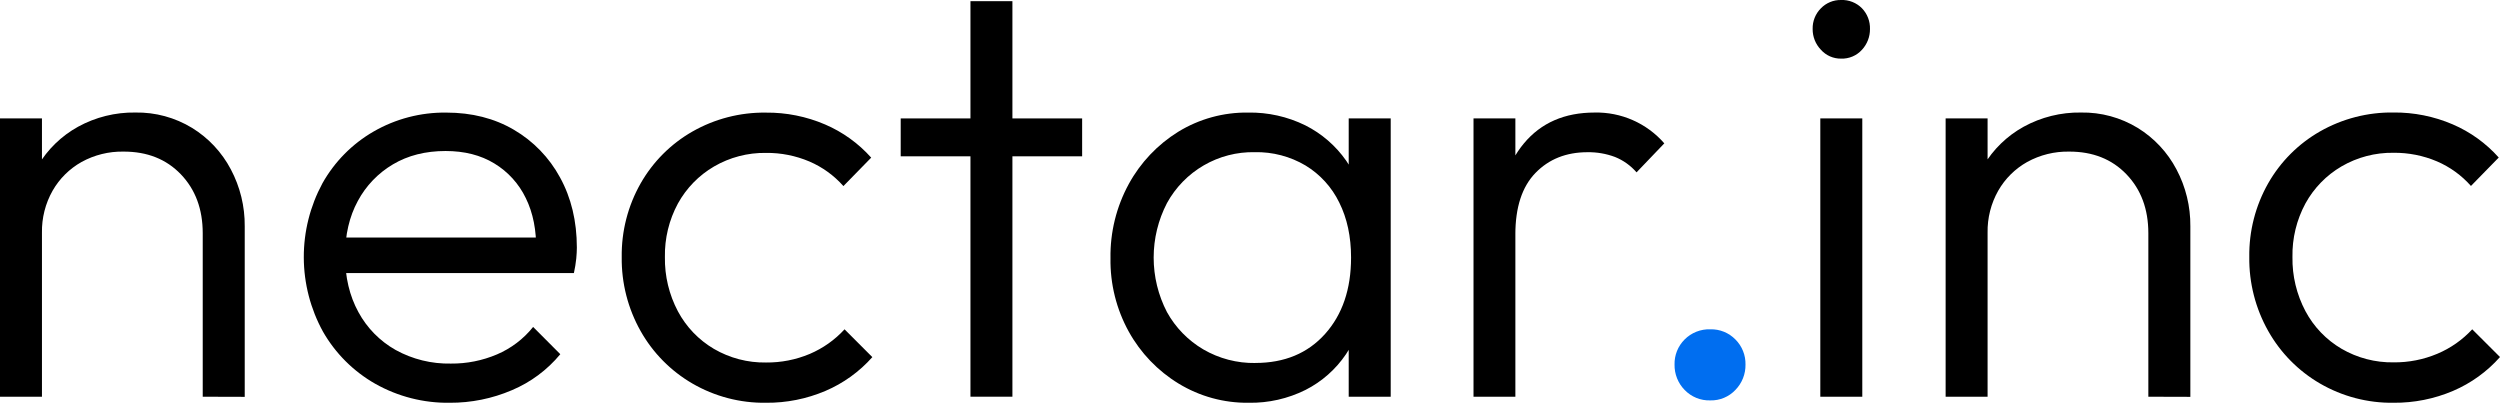 <svg width="267" height="43" viewBox="0 0 267 43" fill="none" xmlns="http://www.w3.org/2000/svg">
<g clip-path="url(#clip0_406_6509)">
<path d="M182.663 42.762C182.152 42.779 181.643 42.688 181.169 42.495C180.696 42.301 180.268 42.011 179.914 41.641C179.565 41.284 179.29 40.86 179.106 40.395C178.922 39.93 178.832 39.433 178.841 38.933C178.829 38.438 178.919 37.945 179.103 37.485C179.288 37.026 179.564 36.608 179.914 36.258C180.273 35.897 180.702 35.614 181.175 35.427C181.648 35.24 182.154 35.152 182.663 35.17C183.161 35.157 183.656 35.246 184.118 35.433C184.579 35.621 184.997 35.902 185.345 36.258C185.695 36.608 185.971 37.026 186.155 37.486C186.34 37.946 186.43 38.438 186.419 38.933C186.428 39.433 186.337 39.93 186.153 40.395C185.969 40.86 185.694 41.283 185.345 41.641C185.002 42.006 184.585 42.295 184.123 42.488C183.661 42.681 183.163 42.775 182.663 42.762Z" fill="#006EF0"/>
<path d="M194.409 12.648H198.893V42.37H194.409V12.648ZM196.62 6.261C196.215 6.266 195.814 6.184 195.444 6.021C195.073 5.857 194.742 5.616 194.473 5.314C193.901 4.72 193.584 3.925 193.591 3.1C193.58 2.69 193.652 2.282 193.804 1.902C193.955 1.521 194.183 1.175 194.473 0.886C194.751 0.599 195.085 0.373 195.455 0.221C195.824 0.068 196.22 -0.007 196.62 4.65265e-05C197.034 -0.017 197.448 0.053 197.833 0.206C198.219 0.358 198.569 0.59 198.86 0.886C199.142 1.179 199.363 1.527 199.51 1.907C199.656 2.287 199.726 2.693 199.714 3.1C199.722 3.92 199.416 4.712 198.86 5.314C198.578 5.626 198.232 5.873 197.845 6.036C197.458 6.2 197.039 6.276 196.62 6.261Z" fill="black"/>
<path d="M229.443 42.37V24.909C229.443 22.338 228.665 20.241 227.107 18.618C225.549 16.995 223.508 16.186 220.984 16.191C219.419 16.163 217.874 16.545 216.503 17.299C215.214 18.022 214.145 19.082 213.411 20.366C212.637 21.734 212.245 23.284 212.274 24.856L210.253 23.717C210.221 21.607 210.767 19.529 211.832 17.709C212.865 15.958 214.348 14.517 216.126 13.536C218.002 12.507 220.112 11.984 222.249 12.018C224.385 11.98 226.487 12.55 228.312 13.663C230.062 14.74 231.49 16.268 232.447 18.089C233.439 19.958 233.948 22.046 233.93 24.162V42.383L229.443 42.37ZM207.793 12.648H212.274V42.37H207.793V12.648Z" fill="black"/>
<path d="M255.633 43.015C252.876 43.054 250.16 42.343 247.774 40.958C245.465 39.617 243.555 37.68 242.245 35.35C240.885 32.94 240.188 30.212 240.224 27.444C240.186 24.687 240.883 21.969 242.245 19.572C243.559 17.265 245.467 15.355 247.769 14.04C250.162 12.675 252.875 11.976 255.628 12.015C257.798 11.994 259.948 12.425 261.943 13.28C263.823 14.086 265.504 15.296 266.866 16.823L263.898 19.86C262.897 18.728 261.658 17.831 260.271 17.236C258.803 16.613 257.224 16.301 255.63 16.317C253.68 16.288 251.759 16.791 250.073 17.772C248.457 18.717 247.127 20.083 246.223 21.725C245.275 23.48 244.796 25.451 244.834 27.447C244.801 29.463 245.279 31.454 246.223 33.234C247.112 34.903 248.446 36.293 250.076 37.248C251.762 38.229 253.683 38.731 255.633 38.7C257.236 38.717 258.825 38.405 260.303 37.784C261.719 37.189 262.991 36.298 264.034 35.17L267 38.131C265.615 39.695 263.901 40.931 261.981 41.75C259.975 42.603 257.816 43.033 255.638 43.015" fill="black"/>
<path d="M21.651 42.37V24.909C21.651 22.338 20.872 20.241 19.317 18.618C17.76 16.995 15.719 16.186 13.193 16.191C11.628 16.162 10.082 16.545 8.71 17.299C7.421 18.022 6.352 19.082 5.618 20.366C4.844 21.734 4.452 23.284 4.481 24.856L2.46 23.717C2.429 21.607 2.976 19.529 4.042 17.709C5.075 15.959 6.558 14.518 8.336 13.536C10.21 12.508 12.319 11.984 14.456 12.018C16.592 11.98 18.694 12.55 20.519 13.663C22.269 14.74 23.697 16.269 24.654 18.089C25.646 19.958 26.155 22.046 26.137 24.162V42.383L21.651 42.37ZM0 12.648H4.481V42.37H0V12.648Z" fill="black"/>
<path d="M48.036 43.015C45.253 43.057 42.509 42.358 40.084 40.991C37.757 39.671 35.827 37.748 34.496 35.423C33.162 33 32.456 30.279 32.445 27.511C32.434 24.743 33.118 22.016 34.433 19.582C35.724 17.279 37.611 15.368 39.895 14.05C42.254 12.689 44.937 11.989 47.66 12.025C50.393 12.025 52.801 12.637 54.884 13.86C56.96 15.073 58.663 16.833 59.81 18.949C61.007 21.122 61.606 23.621 61.608 26.445C61.608 26.782 61.586 27.171 61.545 27.614C61.49 28.135 61.406 28.652 61.292 29.163H35.6V25.367H58.84L57.261 26.759C57.303 24.608 56.935 22.742 56.157 21.161C55.42 19.625 54.252 18.337 52.795 17.456C51.343 16.57 49.607 16.128 47.586 16.128C45.441 16.128 43.568 16.602 41.968 17.552C40.381 18.489 39.081 19.845 38.212 21.472C37.308 23.137 36.856 25.087 36.856 27.32C36.856 29.598 37.329 31.601 38.275 33.328C39.194 35.027 40.573 36.431 42.254 37.377C44.059 38.372 46.094 38.873 48.155 38.83C49.846 38.846 51.522 38.513 53.078 37.85C54.587 37.207 55.913 36.2 56.938 34.917L59.84 37.828C58.45 39.509 56.674 40.829 54.664 41.674C52.57 42.571 50.314 43.027 48.036 43.015Z" fill="black"/>
<path d="M81.804 43.015C79.047 43.054 76.331 42.343 73.945 40.958C71.639 39.619 69.731 37.688 68.421 35.363C67.061 32.953 66.364 30.225 66.4 27.457C66.362 24.699 67.059 21.981 68.421 19.584C69.735 17.278 71.642 15.368 73.945 14.052C76.338 12.688 79.051 11.989 81.804 12.028C83.973 12.007 86.124 12.438 88.119 13.293C90 14.099 91.681 15.308 93.044 16.836L90.076 19.873C89.074 18.741 87.835 17.845 86.446 17.248C84.98 16.626 83.401 16.313 81.809 16.33C79.859 16.3 77.937 16.803 76.251 17.785C74.635 18.73 73.304 20.096 72.399 21.738C71.452 23.493 70.975 25.464 71.012 27.459C70.98 29.475 71.457 31.466 72.399 33.247C73.289 34.916 74.622 36.306 76.251 37.263C77.938 38.245 79.859 38.747 81.809 38.716C83.412 38.732 85.001 38.42 86.479 37.8C87.892 37.199 89.16 36.303 90.198 35.17L93.166 38.141C91.783 39.7 90.072 40.933 88.156 41.75C86.151 42.603 83.992 43.034 81.814 43.015" fill="black"/>
<path d="M103.645 0.126V12.648H96.195V16.694H103.645V42.367H108.126V16.694H115.572V12.648H108.126V0.126H103.645Z" fill="black"/>
<path d="M144.042 42.37V34.411L144.923 27.072L144.042 19.928V12.648H148.528V42.37H144.042ZM134.067 38.764C137.182 38.764 139.665 37.731 141.516 35.666C143.367 33.601 144.293 30.882 144.294 27.508C144.294 25.272 143.873 23.312 143.031 21.627C142.235 19.991 140.987 18.62 139.434 17.676C137.793 16.704 135.913 16.211 134.006 16.252C132.097 16.215 130.214 16.703 128.562 17.661C126.91 18.62 125.551 20.013 124.632 21.69C123.698 23.487 123.211 25.484 123.211 27.51C123.211 29.537 123.698 31.533 124.632 33.331C125.546 34.984 126.887 36.36 128.514 37.316C130.201 38.297 132.122 38.799 134.072 38.769M133.372 43.015C130.725 43.051 128.122 42.338 125.862 40.958C123.645 39.606 121.817 37.699 120.557 35.426C119.231 33.028 118.556 30.323 118.6 27.581C118.555 24.811 119.229 22.076 120.557 19.645C121.805 17.365 123.62 15.447 125.827 14.078C128.076 12.697 130.669 11.985 133.306 12.023C135.416 11.987 137.504 12.453 139.399 13.382C141.153 14.262 142.661 15.566 143.784 17.178C144.94 18.855 145.636 20.806 145.805 22.836V32.134C145.593 34.169 144.889 36.123 143.754 37.825C142.661 39.444 141.175 40.758 139.434 41.641C137.553 42.579 135.473 43.051 133.372 43.015Z" fill="black"/>
<path d="M161.842 25.048L160.011 24.289C160.011 20.496 160.926 17.503 162.757 15.31C164.587 13.117 167.101 12.02 170.299 12.02C171.706 11.988 173.102 12.266 174.389 12.835C175.676 13.403 176.823 14.248 177.748 15.31L174.783 18.407C174.157 17.683 173.367 17.119 172.479 16.763C171.541 16.412 170.545 16.241 169.544 16.256C167.271 16.256 165.418 16.995 163.987 18.471C162.555 19.947 161.84 22.14 161.84 25.05M157.371 12.648H161.842V42.37H157.371V12.648Z" fill="black"/>
</g>
<defs>
<clipPath id="clip0_406_6509">
<rect width="267" height="43" fill="white"/>
</clipPath>
</defs>
</svg>
